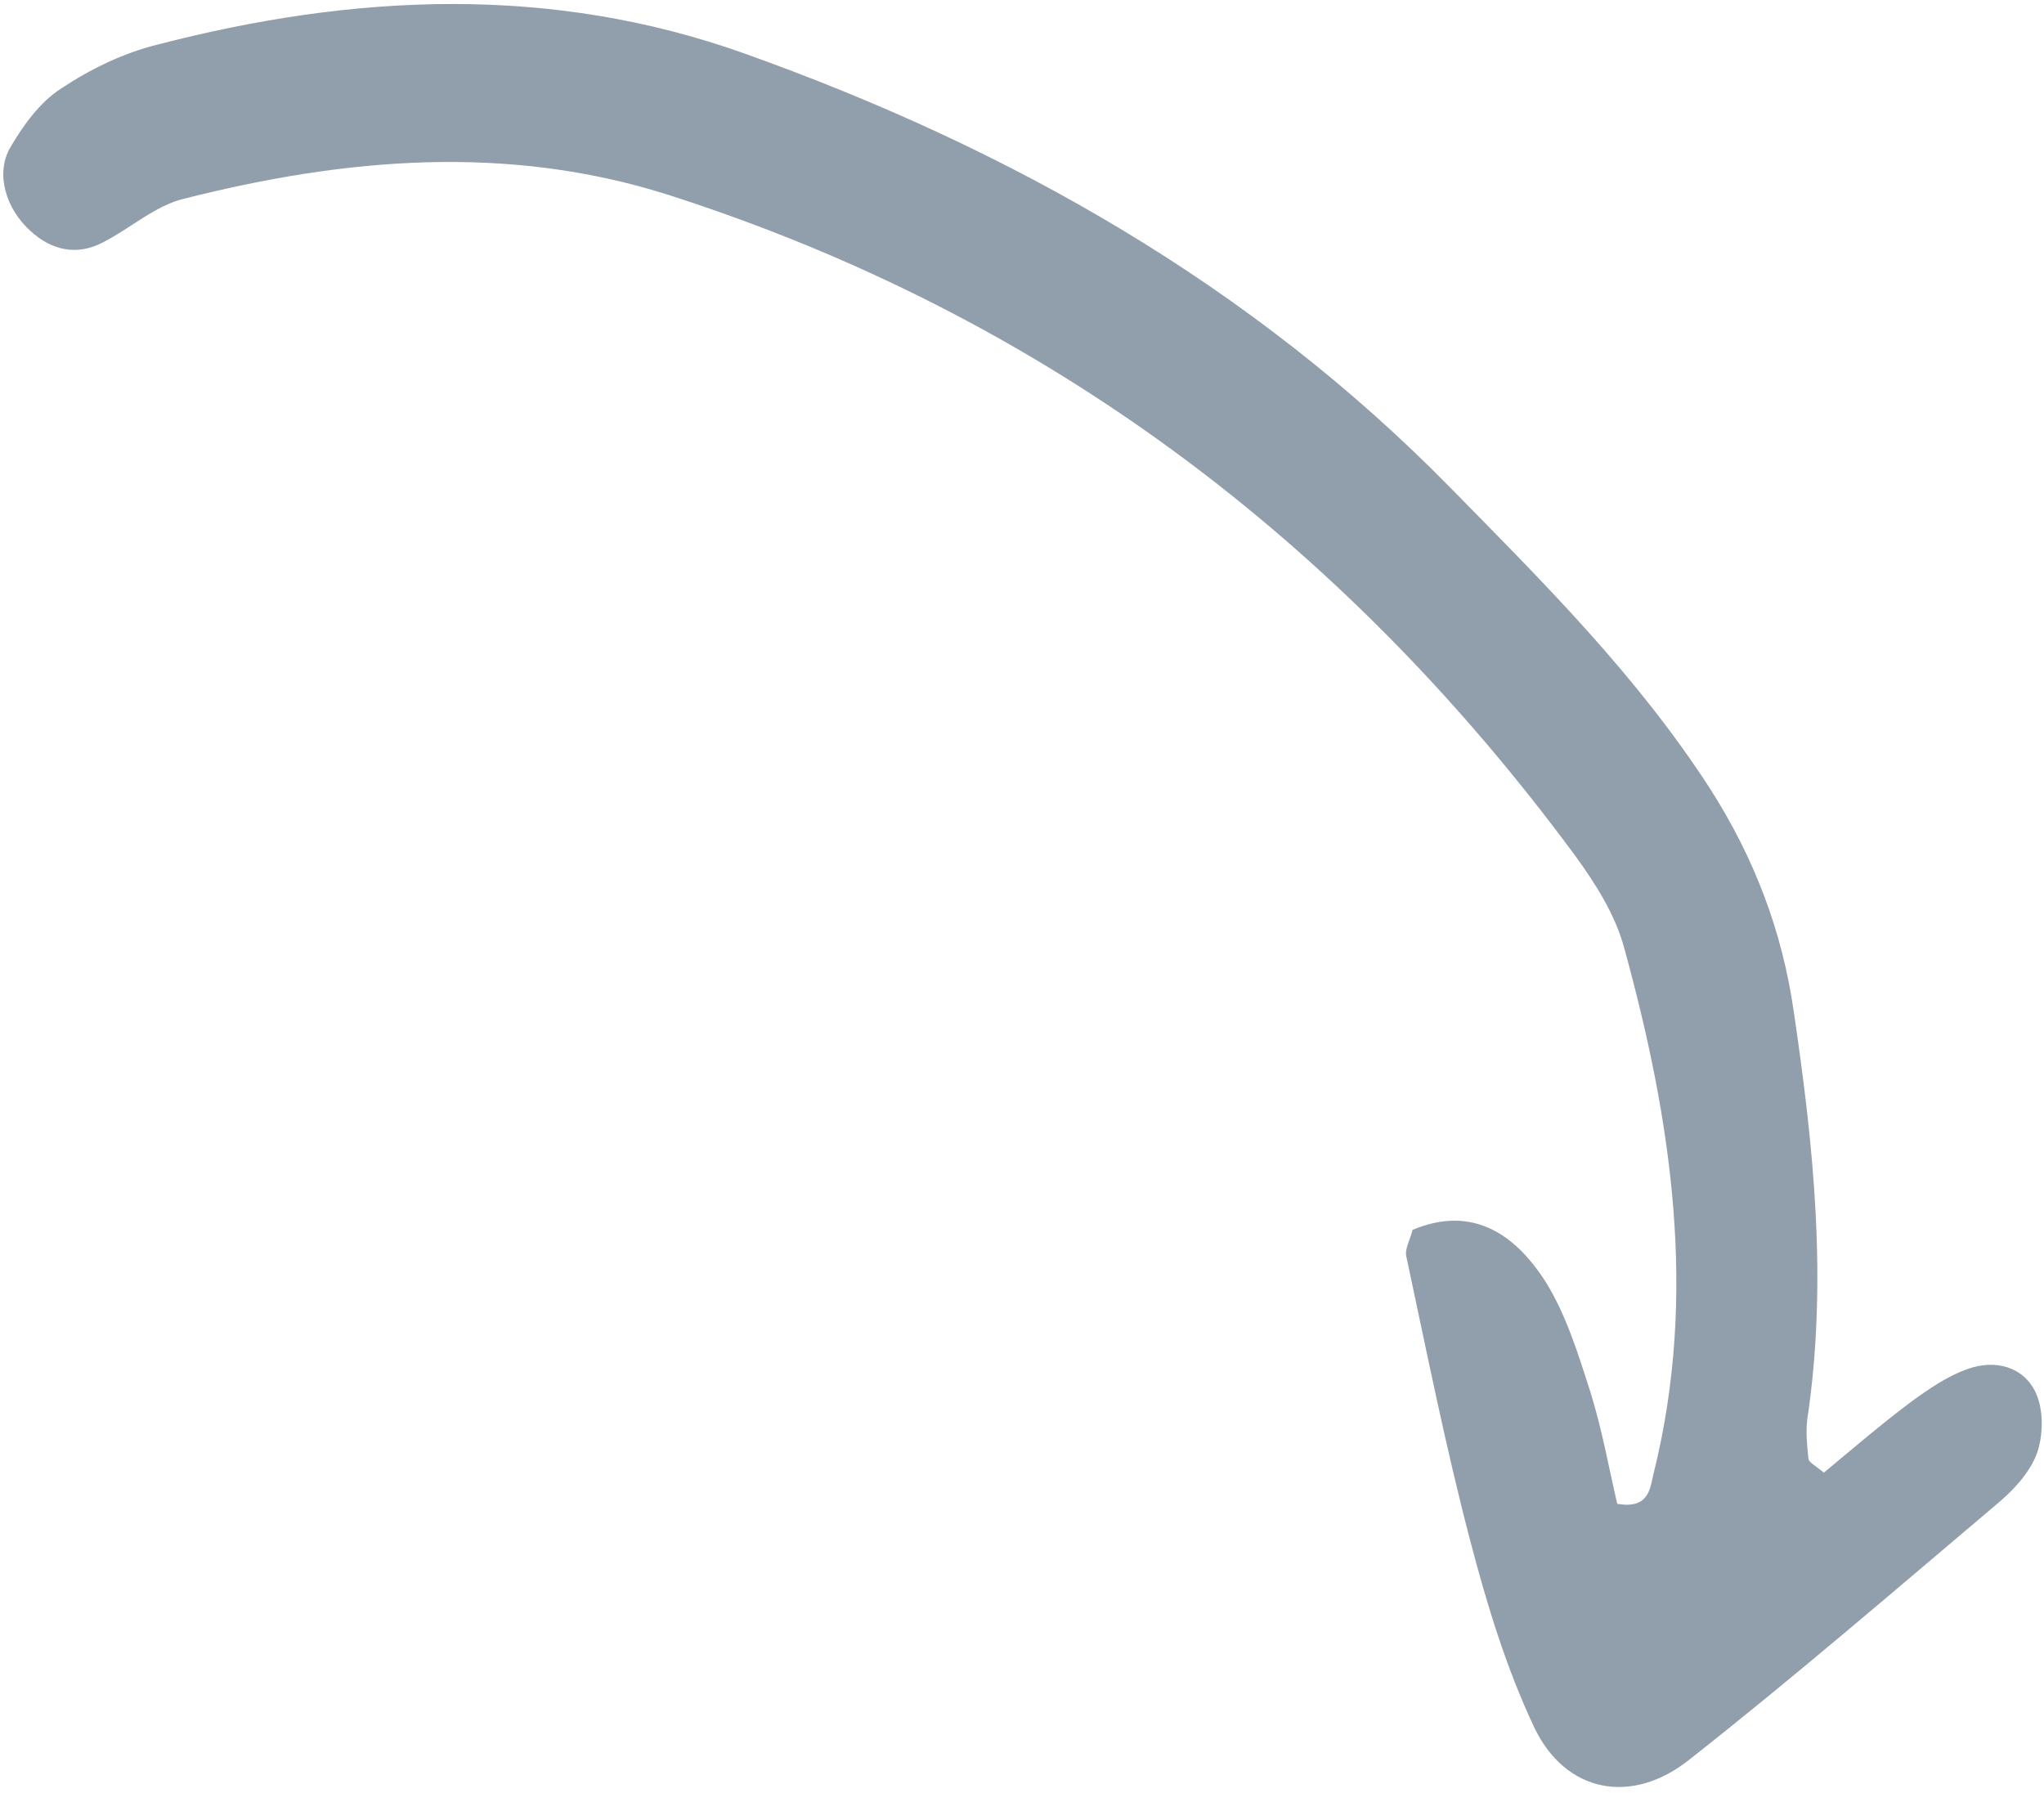 <svg width="171" height="150" viewBox="0 0 171 150" fill="none" xmlns="http://www.w3.org/2000/svg">
<path d="M152.587 123.197C154.95 121.242 157.353 119.168 159.913 117.253C161.37 116.198 162.945 115.103 164.636 114.52C166.956 113.704 169.31 114.34 170.324 116.543C170.986 117.999 170.939 120.159 170.384 121.649C169.75 123.297 168.37 124.745 166.952 125.918C158.483 133.076 150.092 140.313 141.348 147.195C136.503 151.066 130.969 149.986 128.357 144.518C126.018 139.561 124.387 134.213 122.992 128.867C120.938 121.044 119.355 113.065 117.655 105.125C117.5 104.496 117.974 103.712 118.174 102.888C123.208 100.785 126.774 103.272 129.313 107.248C131.031 110.003 132.041 113.306 133.051 116.452C134.022 119.558 134.6 122.82 135.296 125.807C138.044 126.288 138.05 124.403 138.369 123.147C142.034 108.314 139.847 93.734 135.891 79.346C135.155 76.554 133.475 73.917 131.755 71.554C112.288 45.171 87.257 26.348 55.911 16.301C42.415 12.012 28.821 13.221 15.376 16.63C12.978 17.211 10.93 19.089 8.647 20.259C6.444 21.43 4.325 20.951 2.563 19.334C0.488 17.481 -0.405 14.532 0.859 12.337C1.966 10.456 3.347 8.536 5.118 7.403C7.52 5.801 10.313 4.437 13.144 3.74C29.576 -0.523 46.075 -1.329 62.354 4.502C84.557 12.435 104.744 23.857 121.376 40.843C129.165 48.765 136.993 56.569 143.086 66.017C146.758 71.764 149.093 77.899 150.052 84.54C151.74 95.936 152.918 107.291 151.188 118.793C151.067 119.853 151.181 120.993 151.295 122.054C151.333 122.329 151.803 122.566 152.587 123.197Z" fill="#919EAB"/>
</svg>
